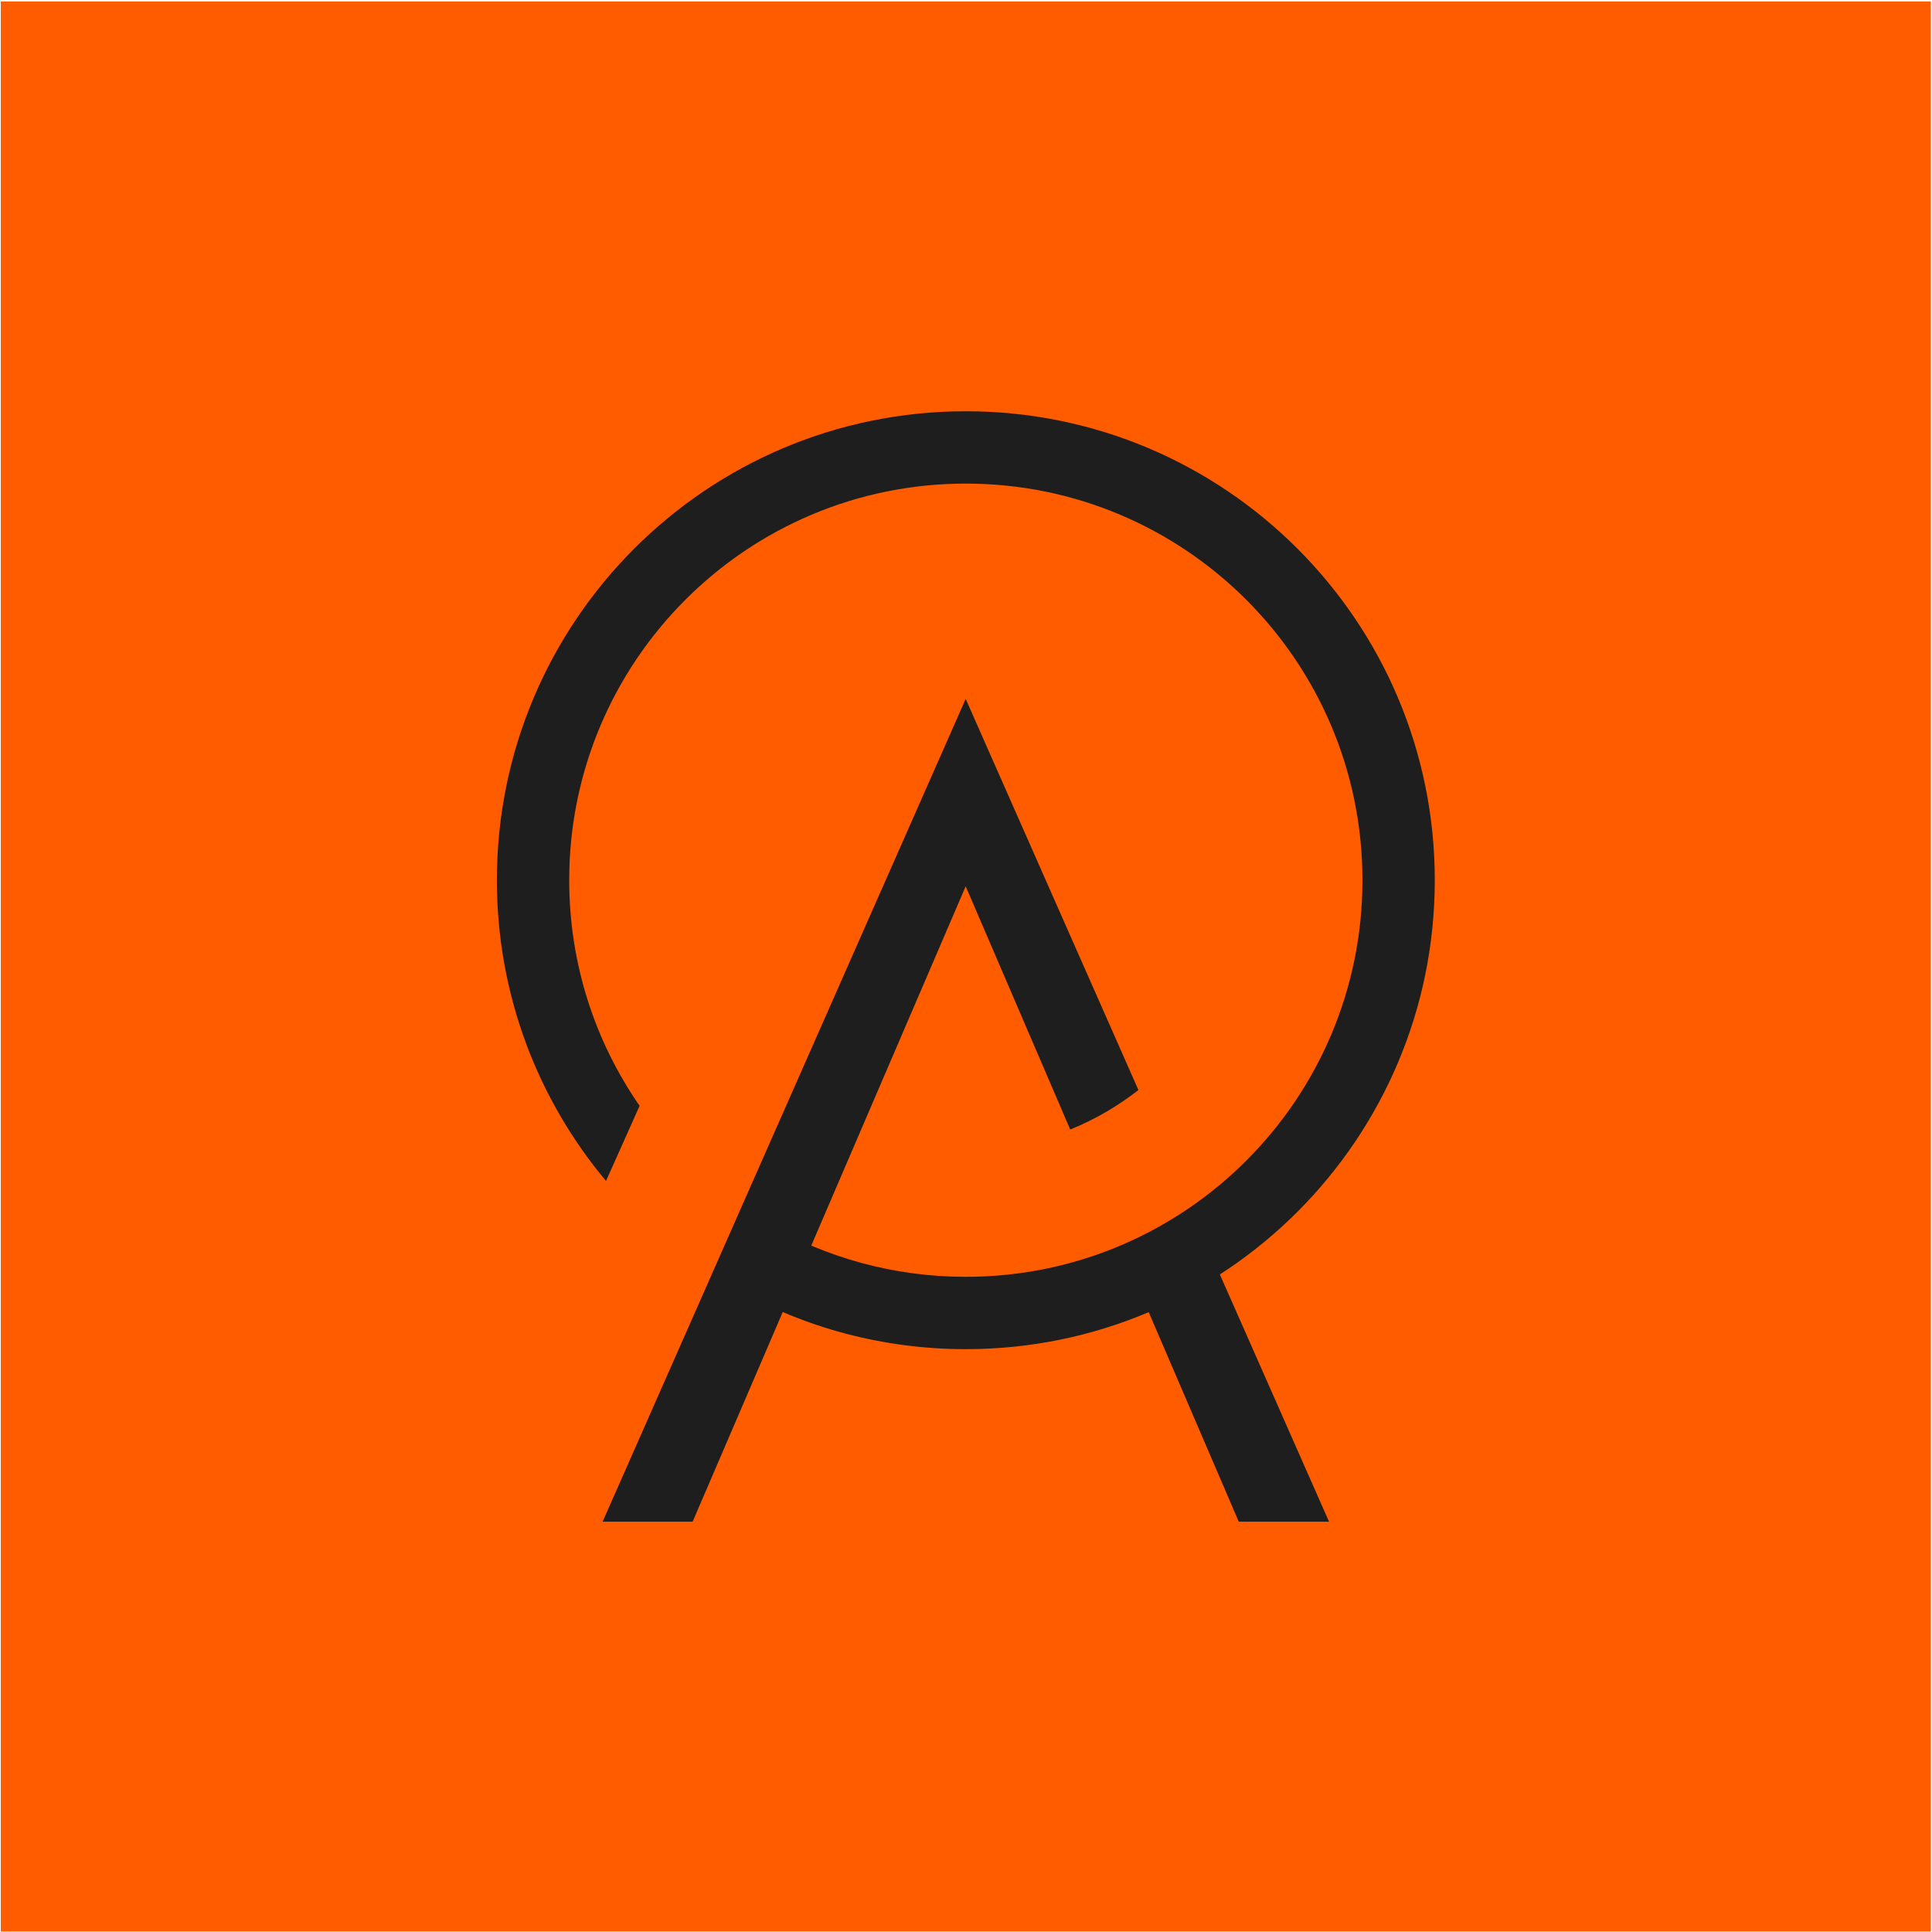 <svg width="1001" height="1001" viewBox="0 0 1001 1001" fill="none" xmlns="http://www.w3.org/2000/svg">
<rect x="0.41" y="0.747" width="1000" height="1000" fill="#FF5C00"/>
<path fill-rule="evenodd" clip-rule="evenodd" d="M705.902 456.049C705.902 569.54 613.9 661.542 500.409 661.542C462.888 661.542 427.716 651.486 397.44 633.922L382.079 668.31C417.095 687.872 457.45 699.021 500.409 699.021C634.598 699.021 743.381 590.239 743.381 456.049C743.381 321.86 634.598 213.078 500.409 213.078C366.22 213.078 257.438 321.86 257.438 456.049C257.438 515.357 278.687 569.702 313.988 611.886L331.382 572.947C308.388 539.762 294.916 499.479 294.916 456.049C294.916 342.558 386.918 250.556 500.409 250.556C613.9 250.556 705.902 342.558 705.902 456.049Z" fill="#1E1E1E"/>
<path fill-rule="evenodd" clip-rule="evenodd" d="M554.502 585.234L500.339 459.201L358.859 788.417H312.22L500.34 362.107L589.831 564.759C579.136 573.119 567.263 580.041 554.502 585.234ZM592.003 672.498L641.82 788.417H688.599L628.915 653.265C617.249 660.681 604.907 667.129 592.003 672.498Z" fill="#1E1E1E"/>
</svg>

